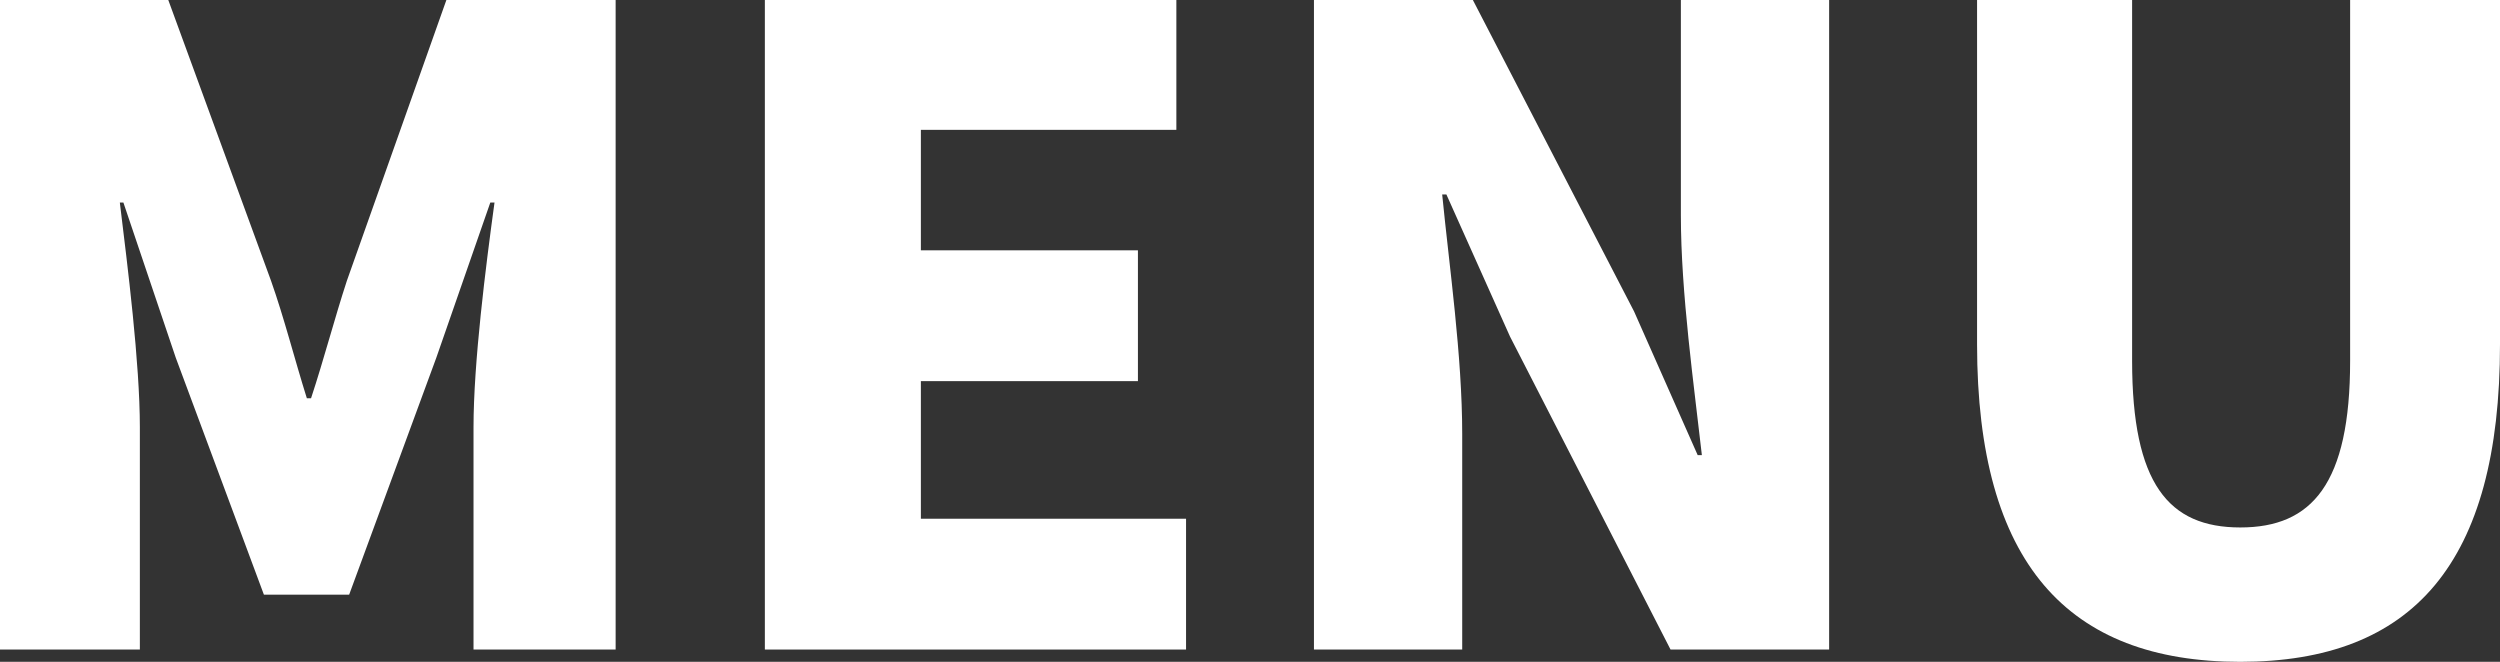 <?xml version="1.0" encoding="UTF-8"?>
<svg id="_レイヤー_2" data-name="レイヤー_2" xmlns="http://www.w3.org/2000/svg" viewBox="0 0 77.4 20.49">
  <rect x="0" y="0" width="77.4" height="20.49" fill="#333333" stroke="none"/>
  <defs>
    <style>
      .cls-1 {
        fill: #fff;
      }
    </style>
  </defs>
  <g id="_デザイン" data-name="デザイン">
    <g>
      <path class="cls-1" d="M0,0h5.21l3.18,8.69c.41,1.16.73,2.43,1.11,3.64h.13c.4-1.21.73-2.48,1.11-3.64L13.82,0h5.24v20.11h-4.4v-6.88c0-2,.38-4.99.65-6.96h-.13l-1.67,4.8-2.7,7.34h-2.64l-2.73-7.34-1.62-4.8h-.11c.24,1.97.62,4.97.62,6.96v6.88H0V0Z"/>
      <path class="cls-1" d="M23.68,0h12.74v4.02h-7.91v3.73h6.72v4.05h-6.72v4.26h8.21v4.05h-13.04V0Z"/>
      <path class="cls-1" d="M40.69,0h4.91l4.99,9.64,1.97,4.45h.13c-.24-2.13-.65-5.02-.65-7.42V0h4.59v20.11h-4.91l-4.97-9.69-1.97-4.4h-.13c.22,2.24.62,4.99.62,7.42v6.67h-4.59V0Z"/>
      <path class="cls-1" d="M61.21,10.66V0h4.8v11.17c0,3.81,1.13,5.16,3.35,5.16s3.4-1.35,3.4-5.16V0h4.64v10.66c0,6.78-2.7,9.83-8.04,9.83s-8.15-3.05-8.15-9.83Z"/>
    </g>
  </g>
</svg>
